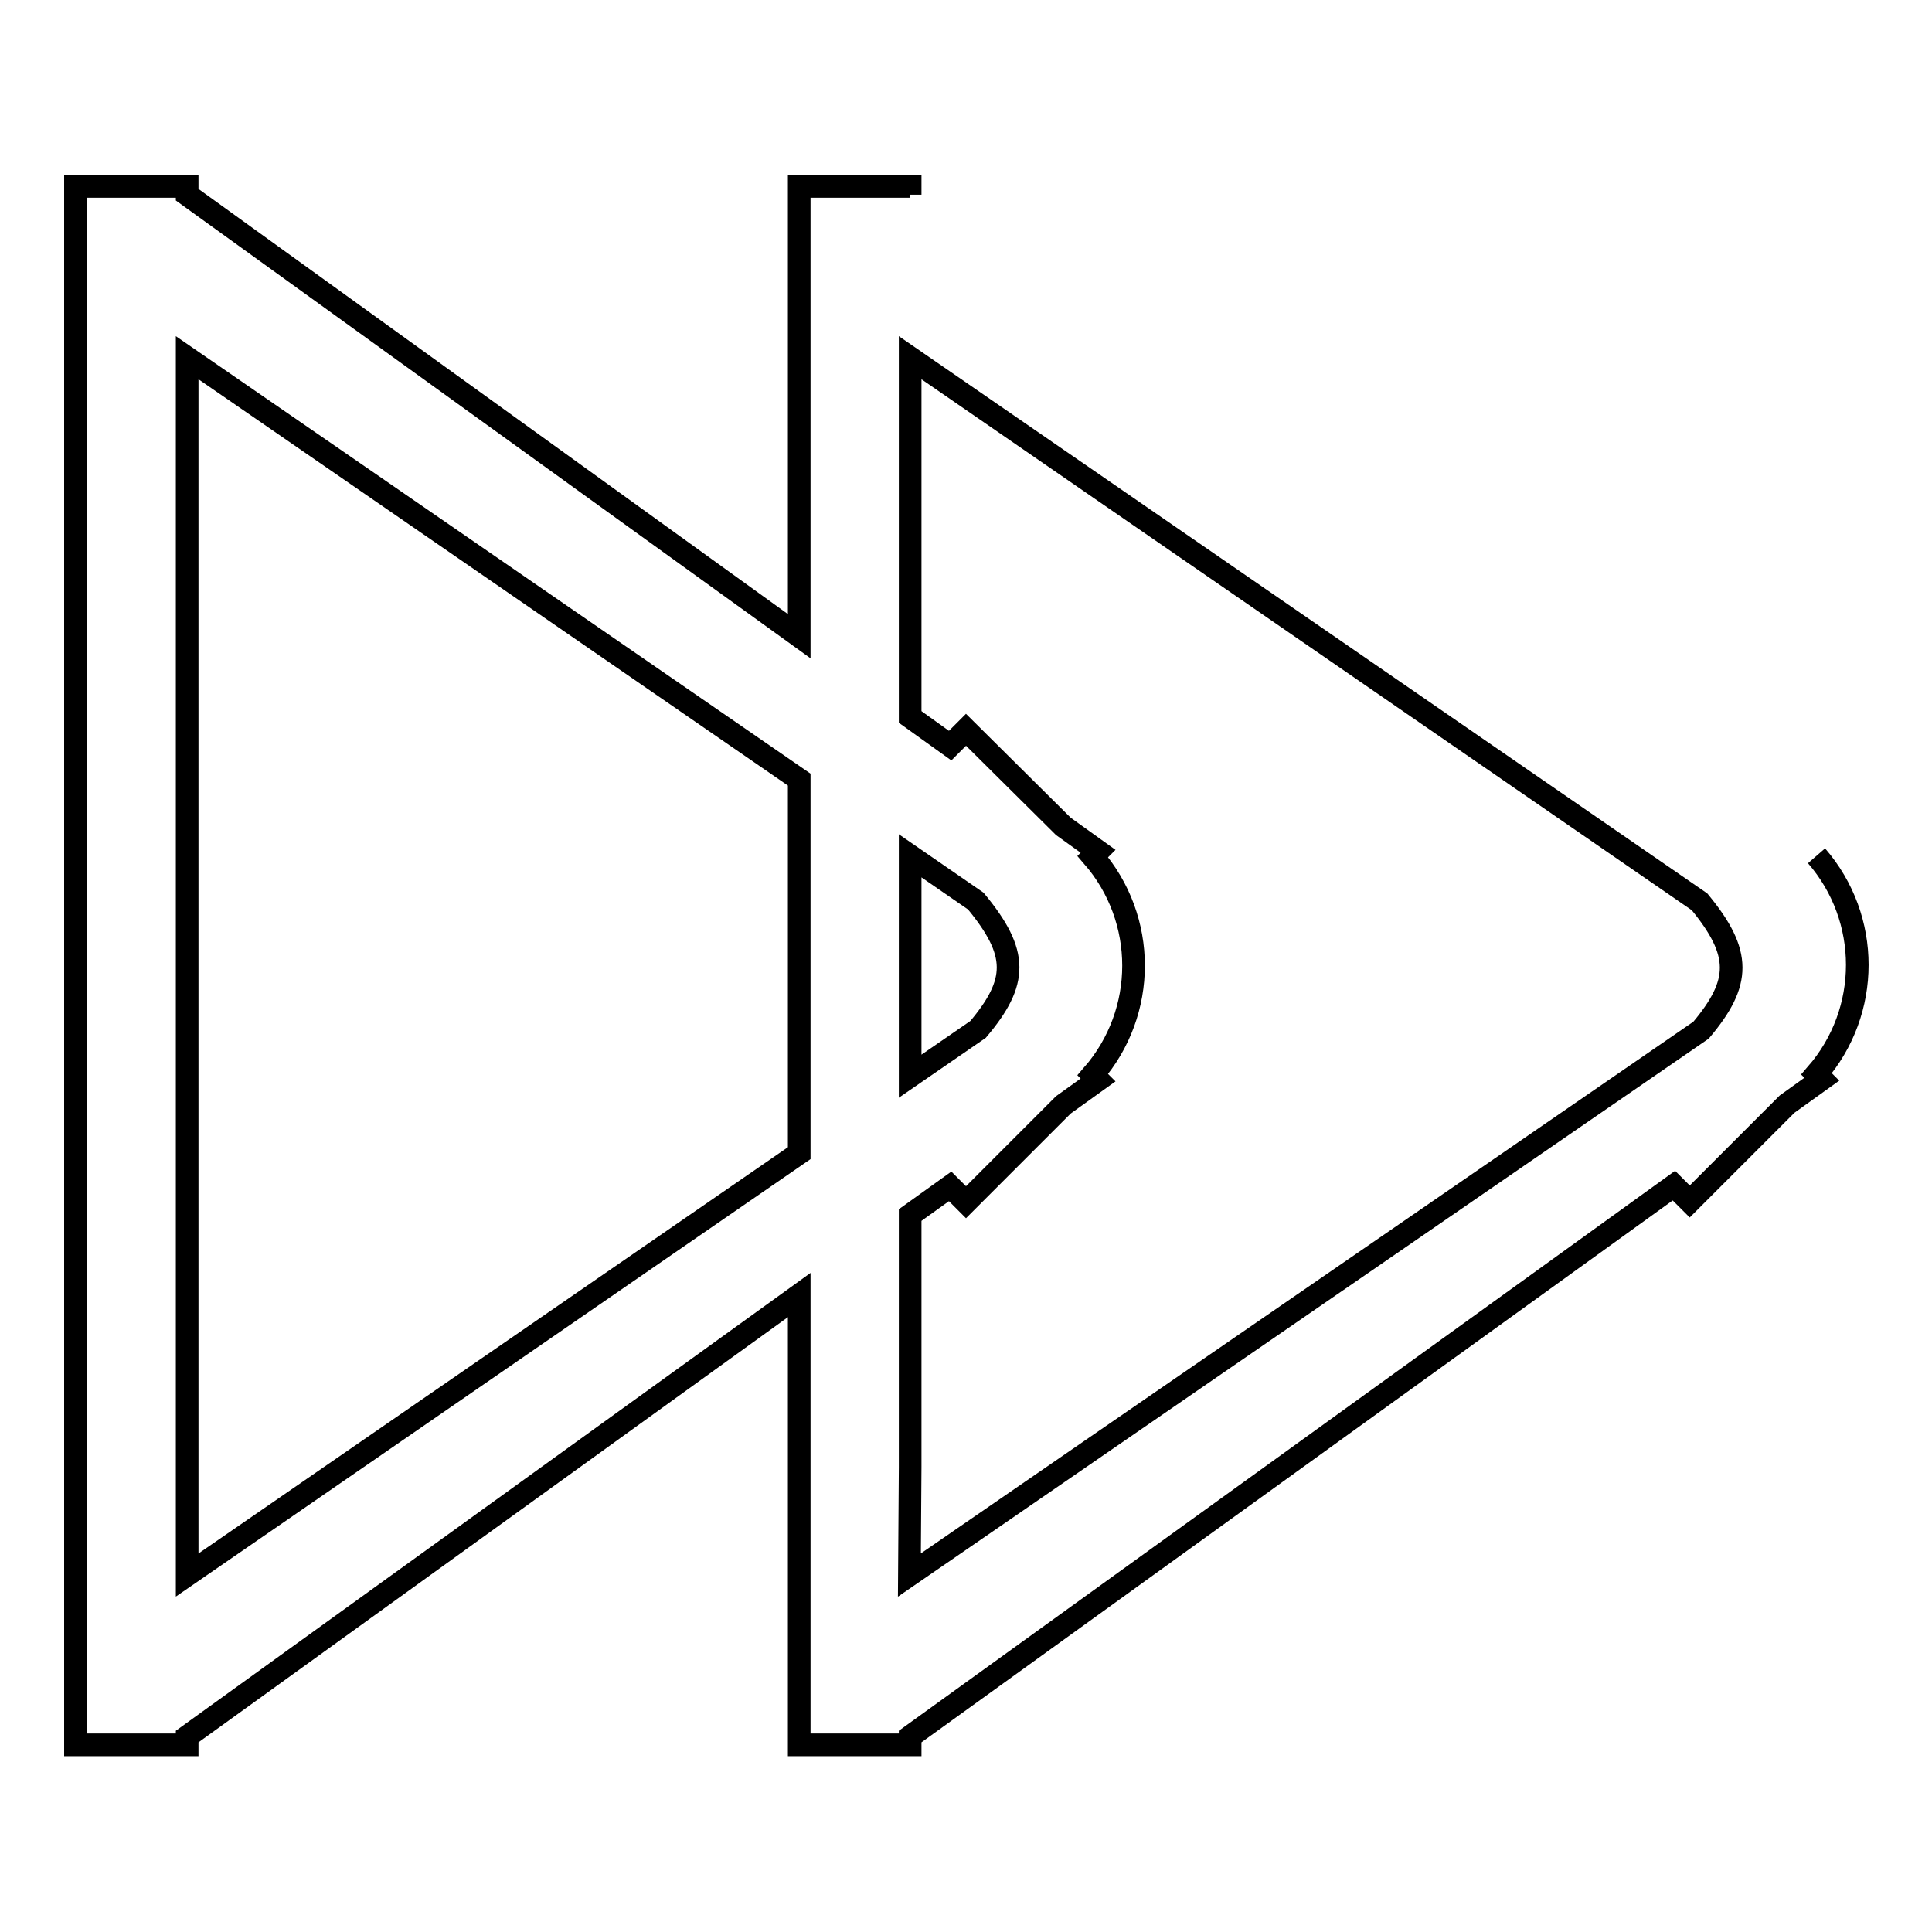 <?xml version="1.0" encoding="utf-8"?>
<!-- Svg Vector Icons : http://www.onlinewebfonts.com/icon -->
<!DOCTYPE svg PUBLIC "-//W3C//DTD SVG 1.1//EN" "http://www.w3.org/Graphics/SVG/1.1/DTD/svg11.dtd">
<svg version="1.1" xmlns="http://www.w3.org/2000/svg" xmlns:xlink="http://www.w3.org/1999/xlink" x="0px" y="0px" viewBox="0 0 256 256" enable-background="new 0 0 256 256" xml:space="preserve">
<g><g><path stroke-width="3" fill-opacity="0" stroke="#000000"  d="M120.6,25.8v-1.1h-14.7v59.6L24.8,25.8v-1.1H10v206.5h14.8v-1.1l81.1-58.5v59.6h14.7v-1.1l101.2-73l2.1,2.1l12.9-12.9l4.6-3.3l-0.7-0.7c7.2-8.3,7.2-20.6,0-28.9 M129.6,136.4l-9,6.2v-29.2l8.7,6C135,126.3,134.9,130.1,129.6,136.4L129.6,136.4z M24.8,208.7V47.4l81.1,55.9v49.5L24.8,208.7L24.8,208.7z M120.6,194.4V161l5.3-3.8l2.1,2.1l12.9-12.9l4.6-3.3l-0.7-0.7c7.2-8.3,7.2-20.6,0-28.9l0.7-0.7l-4.6-3.3L128,96.7l-2.1,2.1l-5.3-3.8V47.4l104.6,72.1c5.6,6.8,5.5,10.7,0.2,17l-104.9,72.2L120.6,194.4L120.6,194.4z"/></g></g>
</svg>